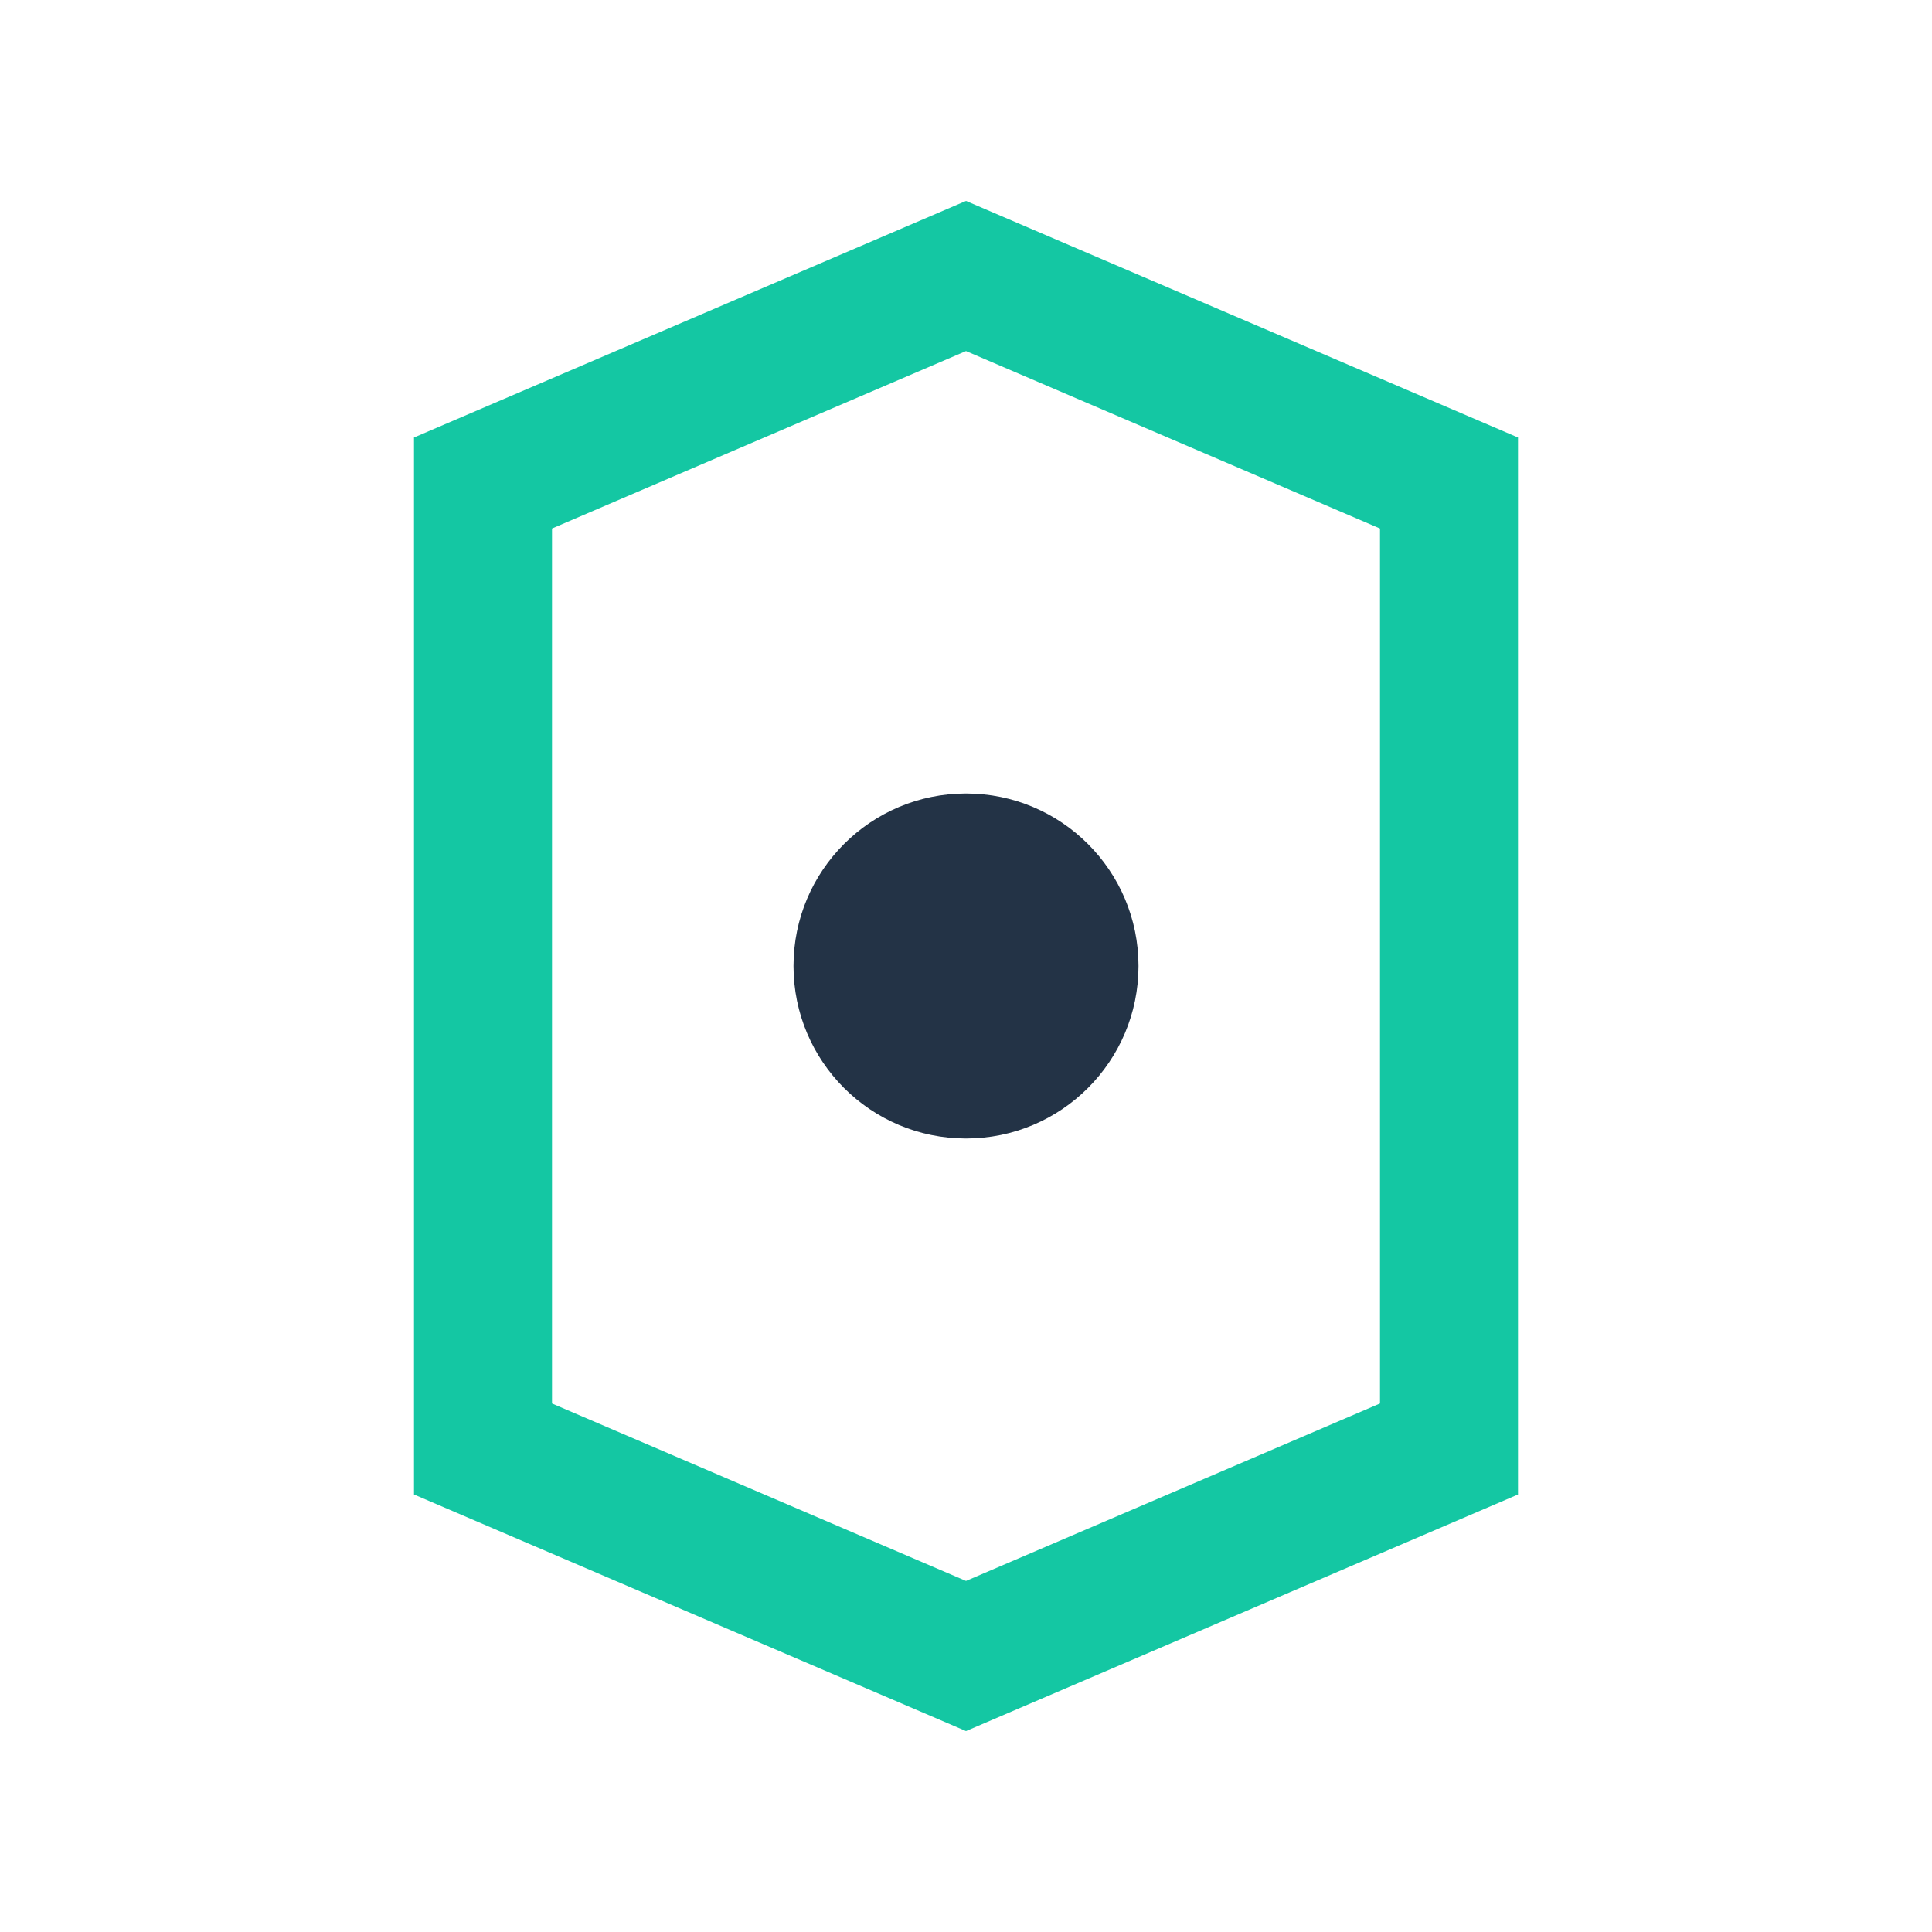 <?xml version="1.0" encoding="UTF-8"?>
<svg xmlns="http://www.w3.org/2000/svg" width="28" height="28" viewBox="0 0 28 28"><path d="M7 7l7-3 7 3v14l-7 3-7-3V7z" fill="none" stroke="#14C7A3" stroke-width="2"/><circle cx="14" cy="14" r="2.5" fill="#233346"/></svg>